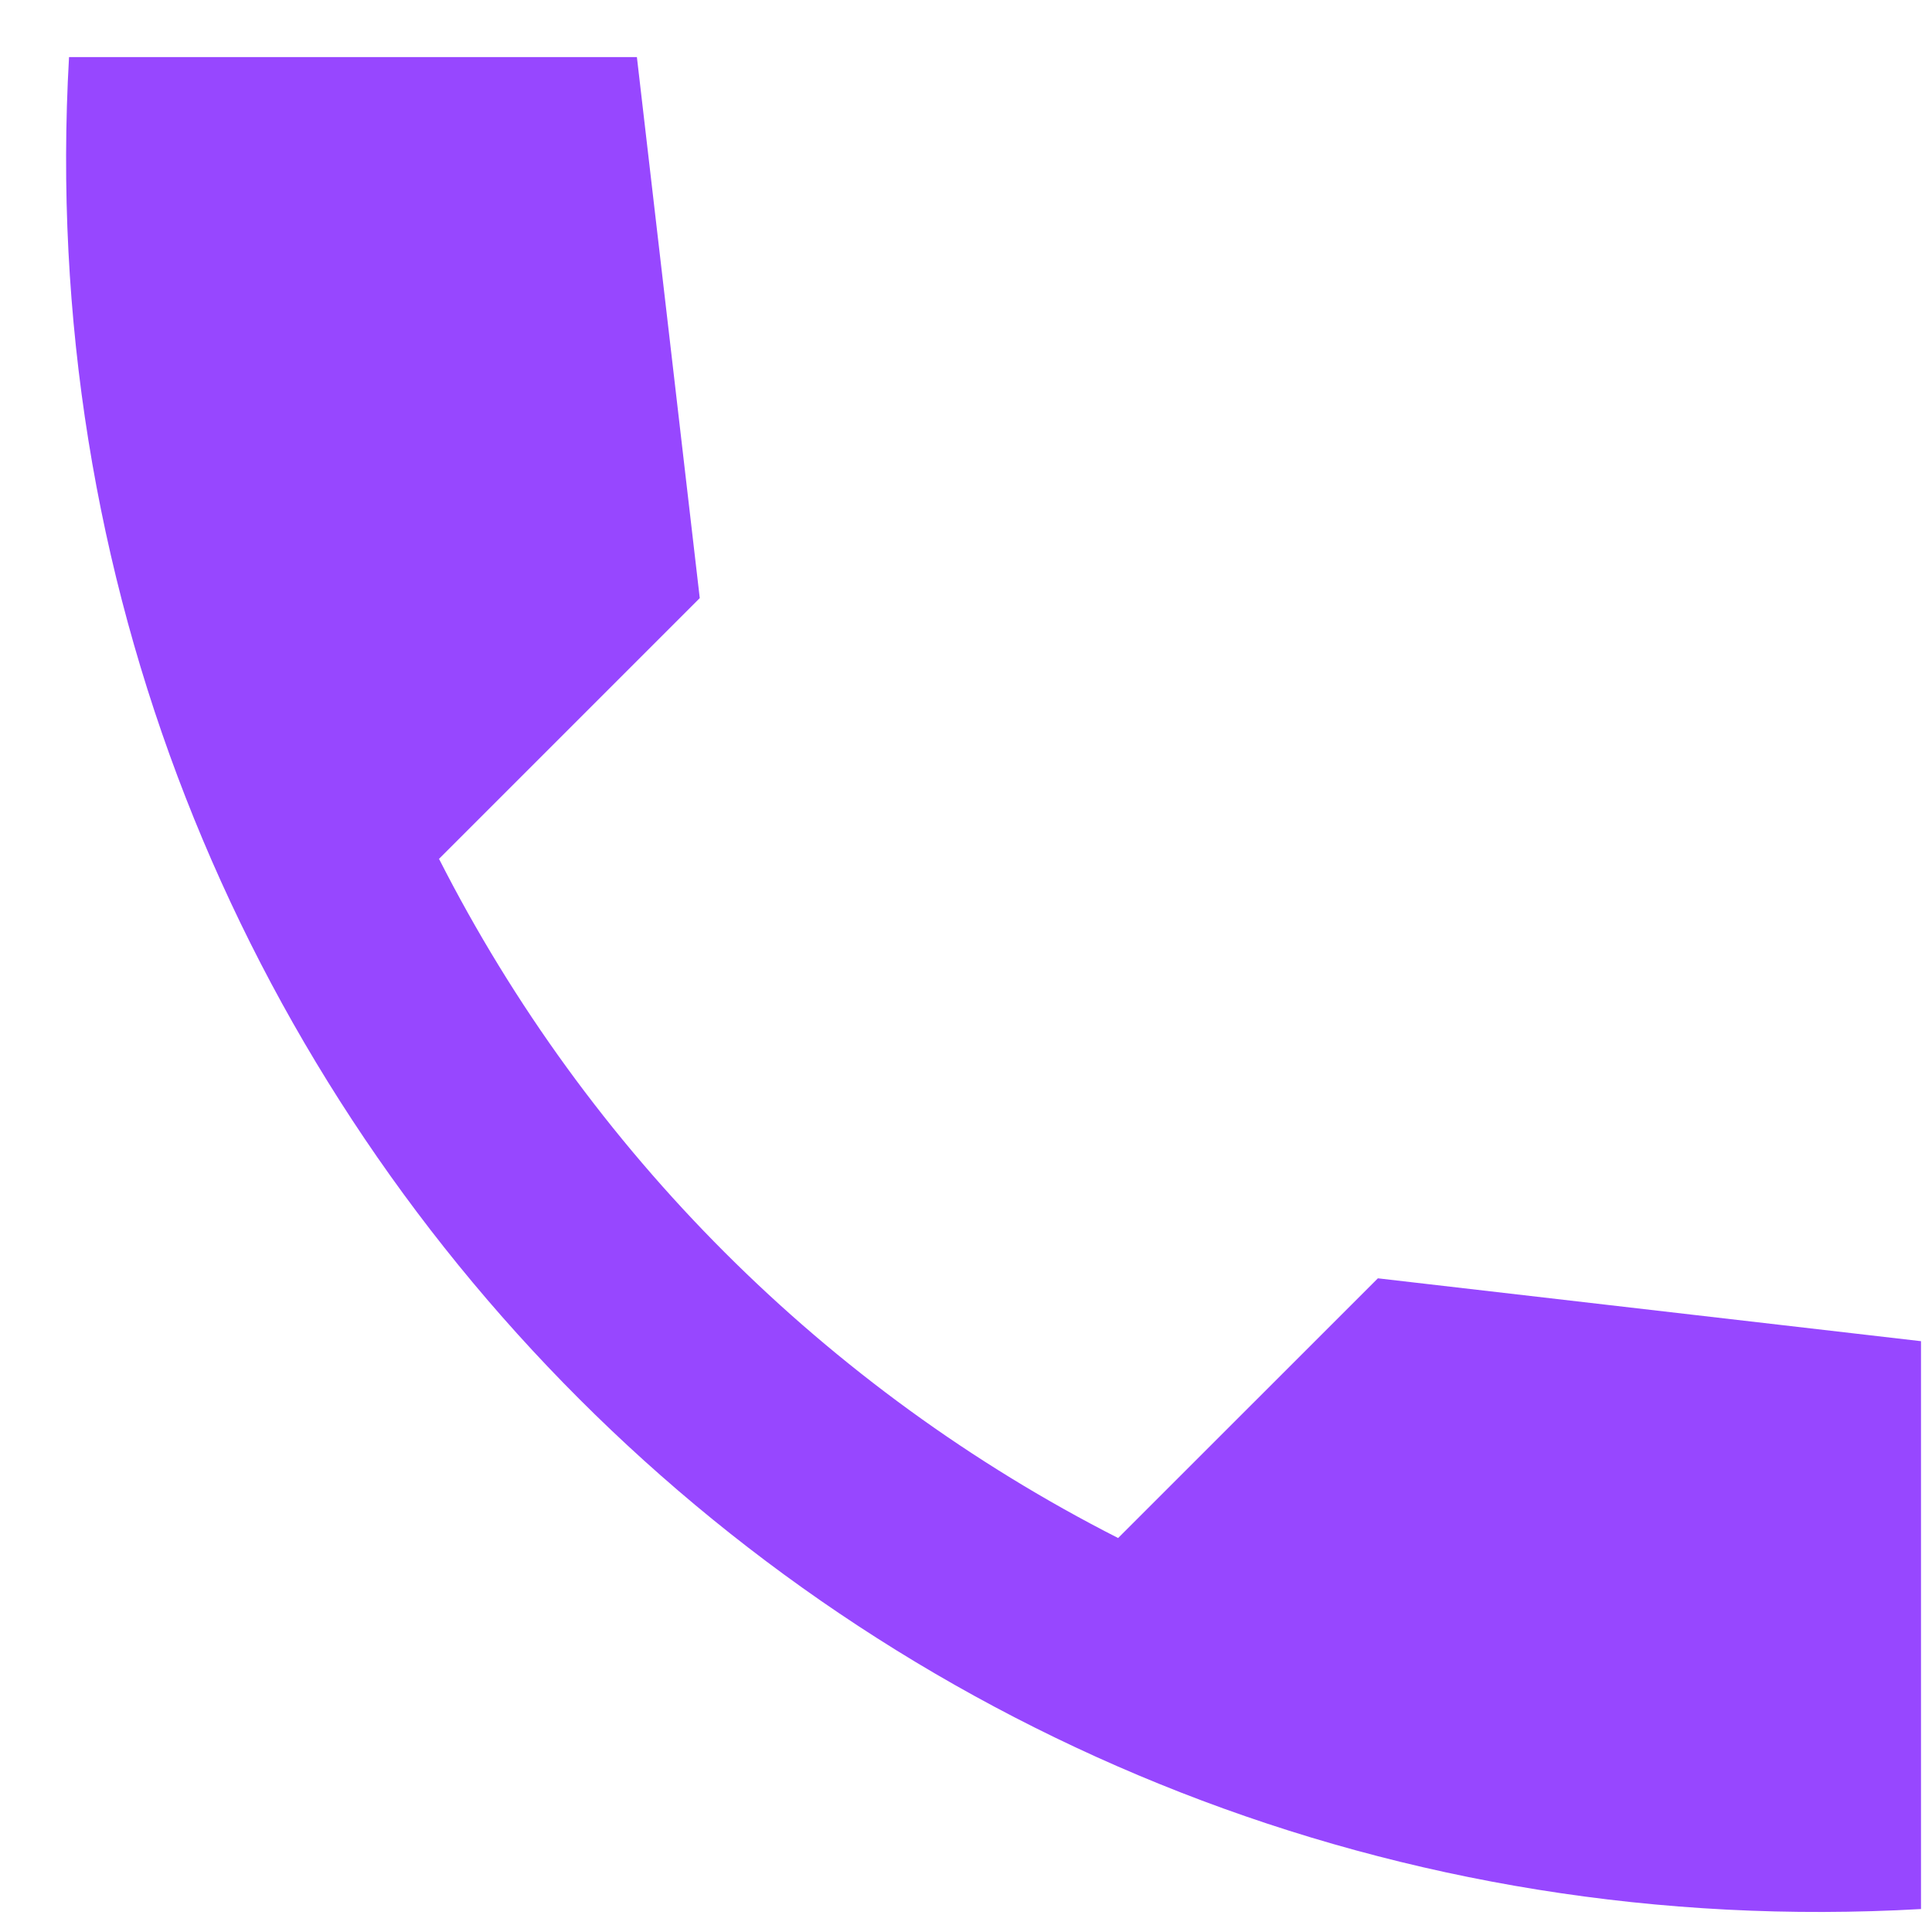 <svg width="26" height="26" viewBox="0 0 26 26" fill="none" xmlns="http://www.w3.org/2000/svg">
<path d="M25.852 18.049L18.543 17.203L15.047 20.698C11.111 18.695 7.91 15.495 5.908 11.558L9.417 8.049L8.571 0.768H0.929C0.124 14.887 11.733 26.495 25.852 25.691V18.049Z" fill="#9747FF"/>
</svg>

